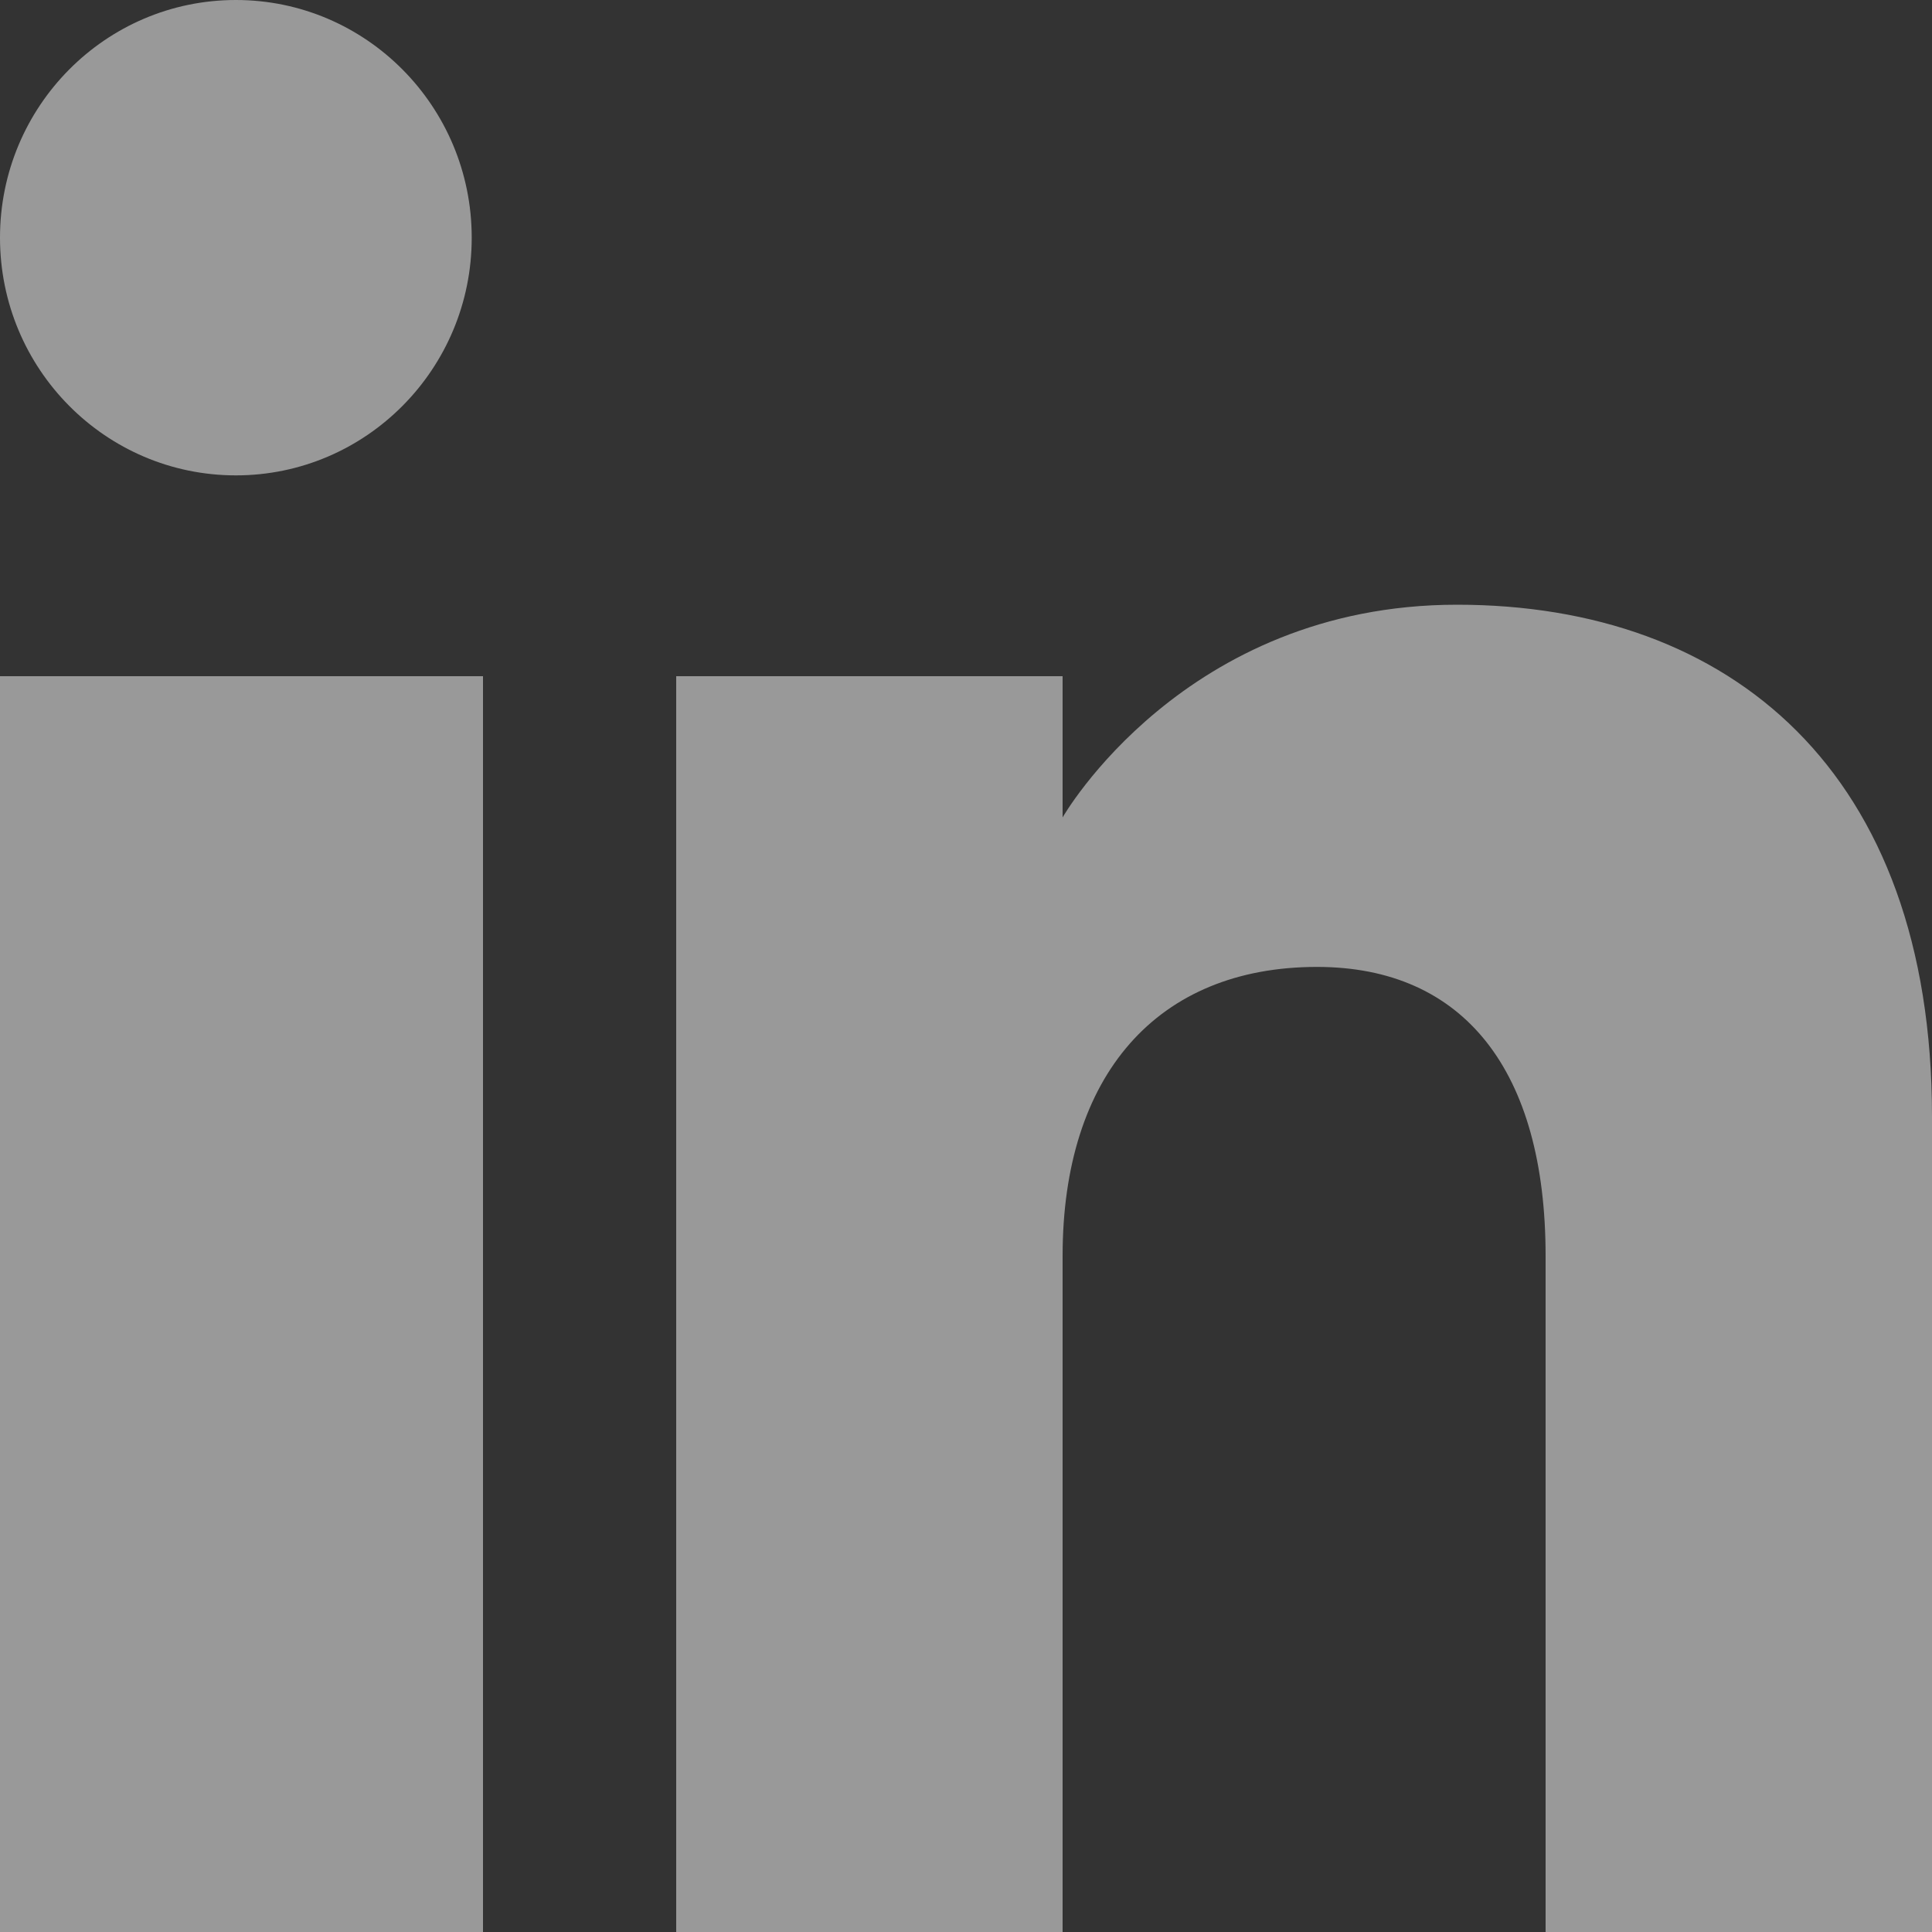 <svg width="19" height="19" viewBox="0 0 19 19" fill="none" xmlns="http://www.w3.org/2000/svg">
<rect x="0" y="0" width="19" height="19" fill="#333333" stroke="none"/>
<path fill-rule="evenodd" clip-rule="evenodd" d="M19 19H15.2V12.351C15.2 10.527 14.395 9.509 12.952 9.509C11.382 9.509 10.45 10.57 10.45 12.351V19H6.65V6.65H10.45V8.039C10.45 8.039 11.642 5.947 14.329 5.947C17.016 5.947 19 7.587 19 10.98V19ZM2.32 4.675C1.038 4.675 0 3.628 0 2.337C0 1.047 1.038 0 2.32 0C3.6 0 4.639 1.047 4.639 2.337C4.64 3.628 3.6 4.675 2.32 4.675ZM0 19H4.75V6.65H0V19Z" fill="white" fill-opacity="0.5"/>
</svg>
